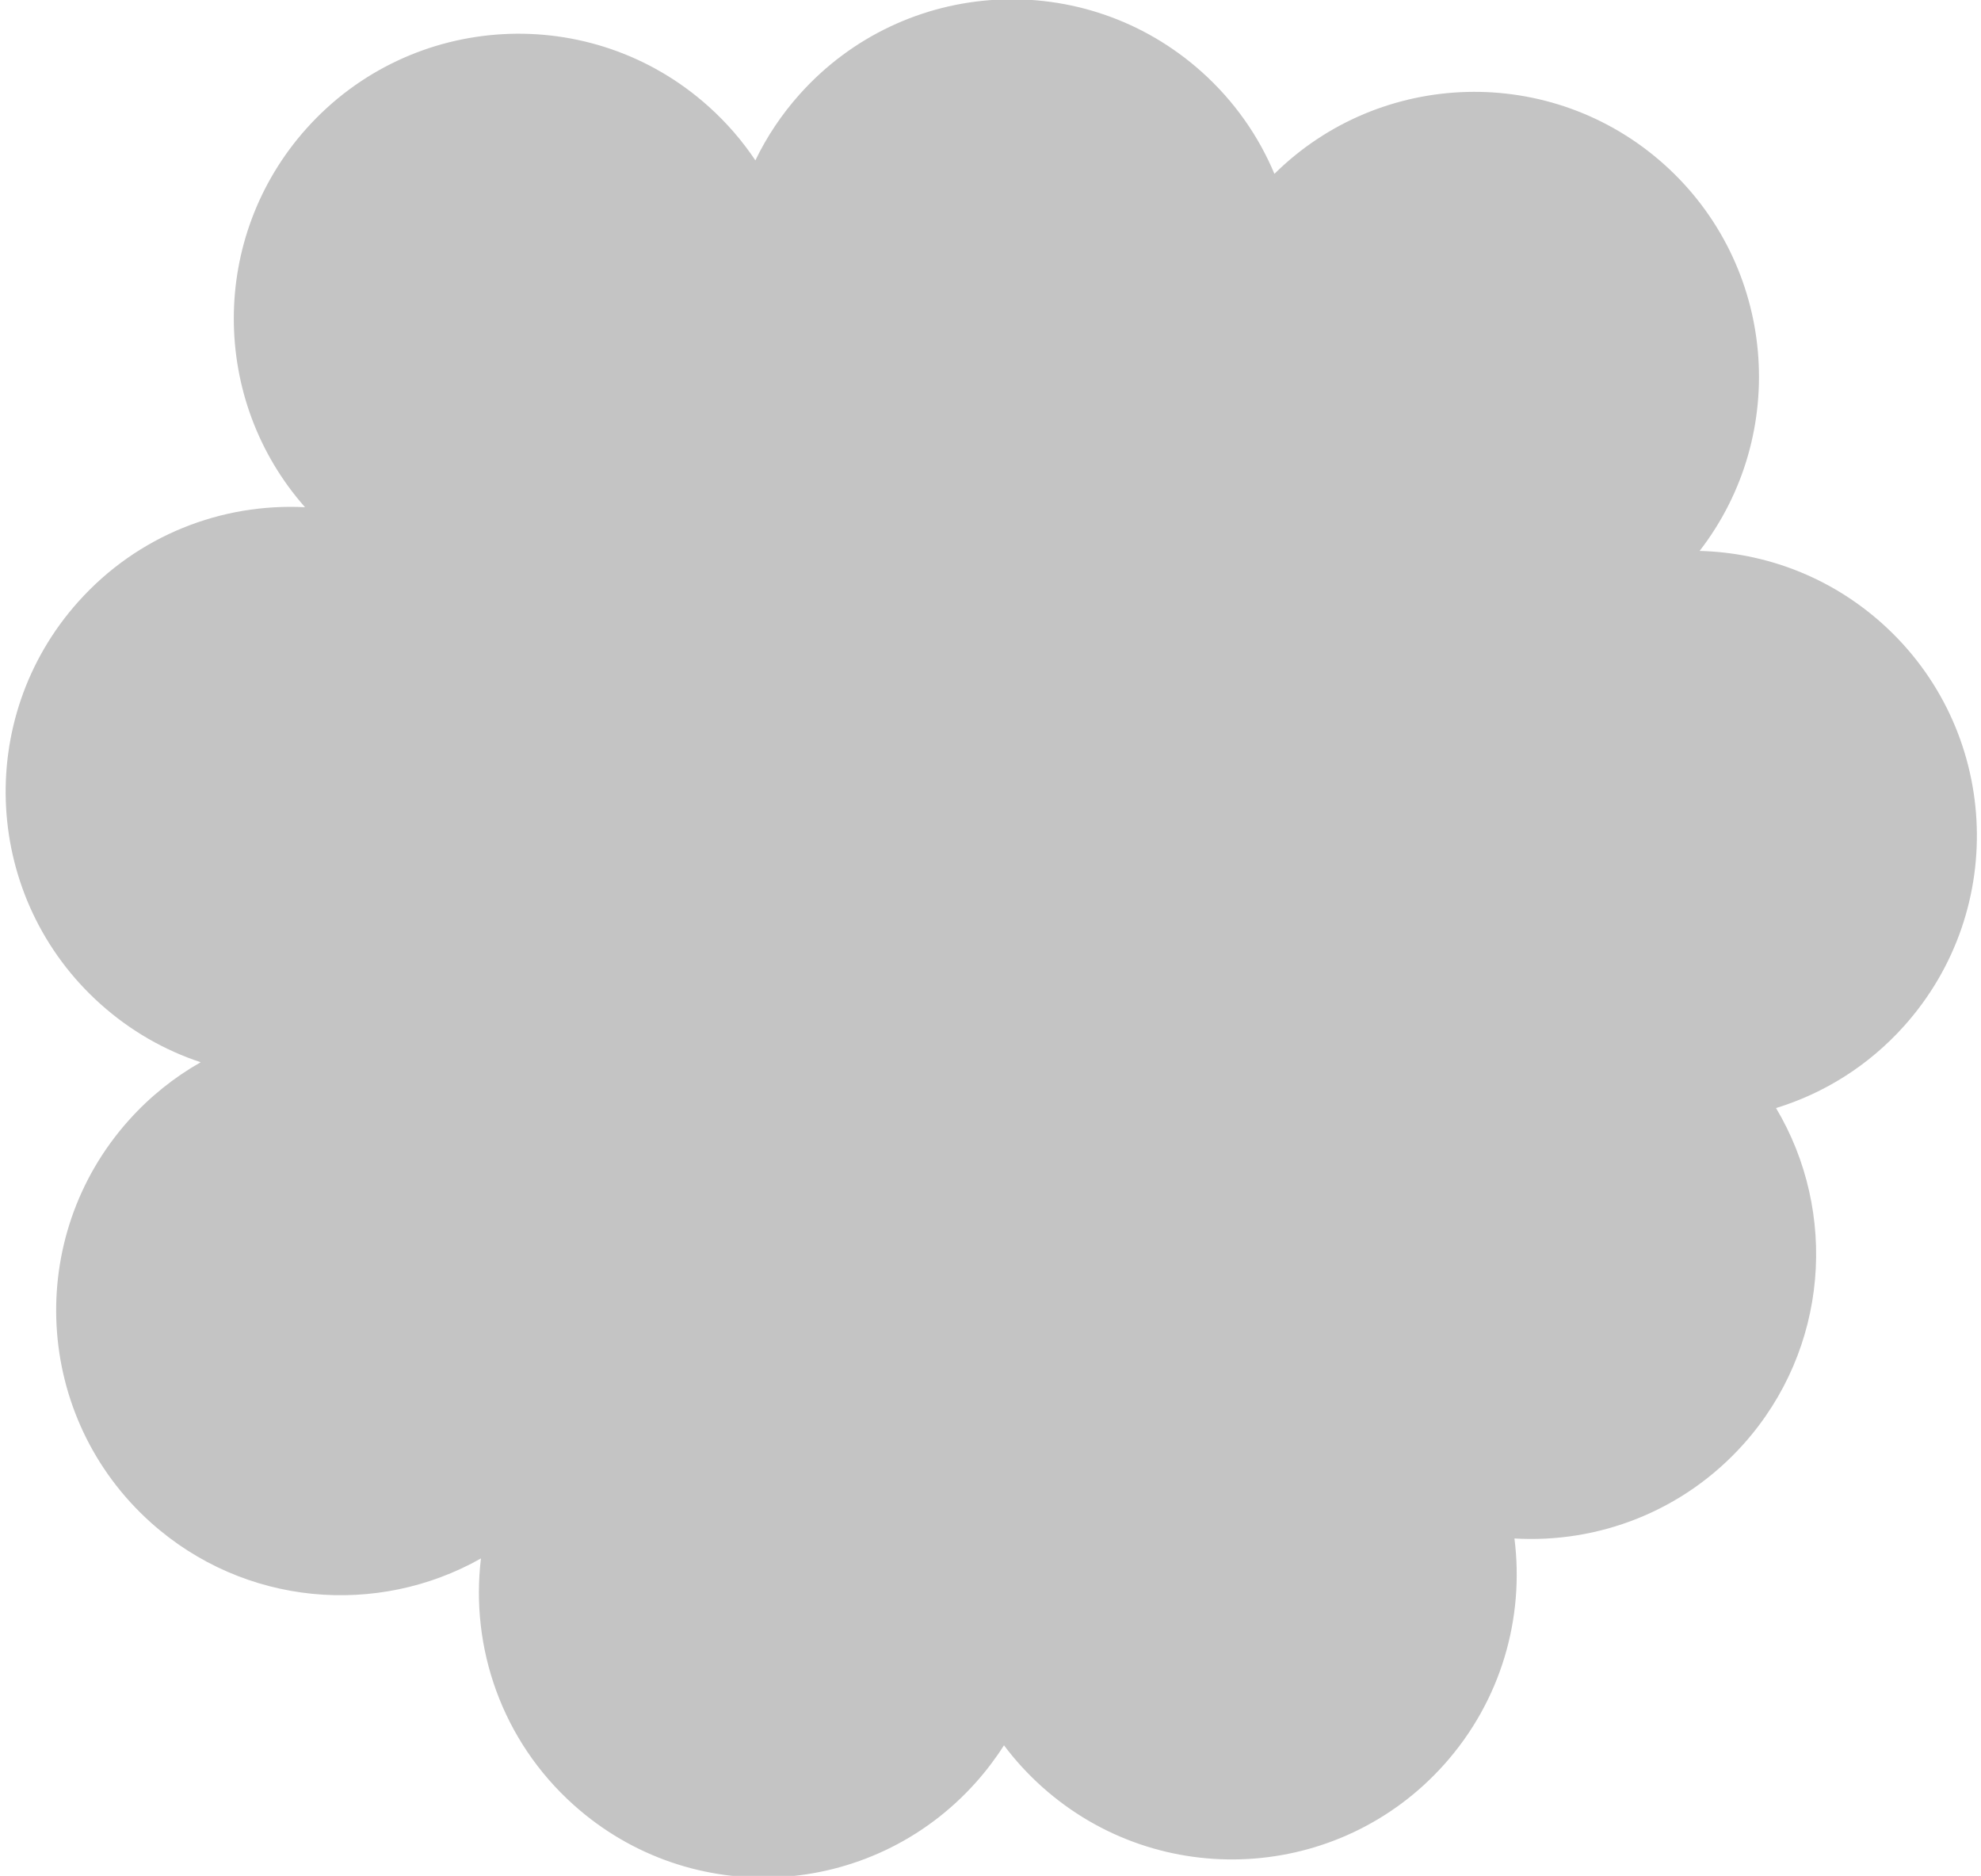 <svg xmlns="http://www.w3.org/2000/svg" width="169" height="160" viewBox="0 0 169 160" fill="none"><path fill-rule="evenodd" clip-rule="evenodd" d="M108.721 14.828C117.783 5.876 132.356 5.419 141.973 14.025C151.528 22.589 152.72 37.003 144.995 46.99C150.553 47.132 156.093 49.174 160.562 53.173C170.558 62.126 171.402 77.485 162.458 87.49C159.401 90.907 155.597 93.255 151.515 94.51C156.815 103.399 156.004 115.053 148.744 123.17C143.601 128.916 136.341 131.642 129.198 131.222C130.053 137.968 128.089 145.034 123.201 150.501C114.251 160.504 98.898 161.352 88.901 152.406C87.68 151.313 86.597 150.125 85.65 148.863C84.946 149.97 84.142 151.035 83.238 152.045C74.288 162.048 58.934 162.902 48.944 153.951C42.803 148.451 40.115 140.532 41.03 132.923C32.213 137.907 20.846 137.001 12.879 129.872C2.883 120.92 2.039 105.56 10.983 95.556C12.799 93.526 14.878 91.873 17.123 90.602C14.053 89.586 11.136 87.935 8.573 85.64C-1.423 76.688 -2.274 61.327 6.676 51.324C11.769 45.63 18.943 42.902 26.022 43.262C17.967 34.154 17.836 20.255 26.137 10.969C35.086 0.972 50.44 0.118 60.436 9.07C61.994 10.465 63.33 12.016 64.441 13.678C65.407 11.677 66.666 9.776 68.221 8.038C77.171 -1.965 92.525 -2.82 102.521 6.133C105.299 8.621 107.37 11.603 108.721 14.828Z" fill="#C4C4C4"></path></svg>